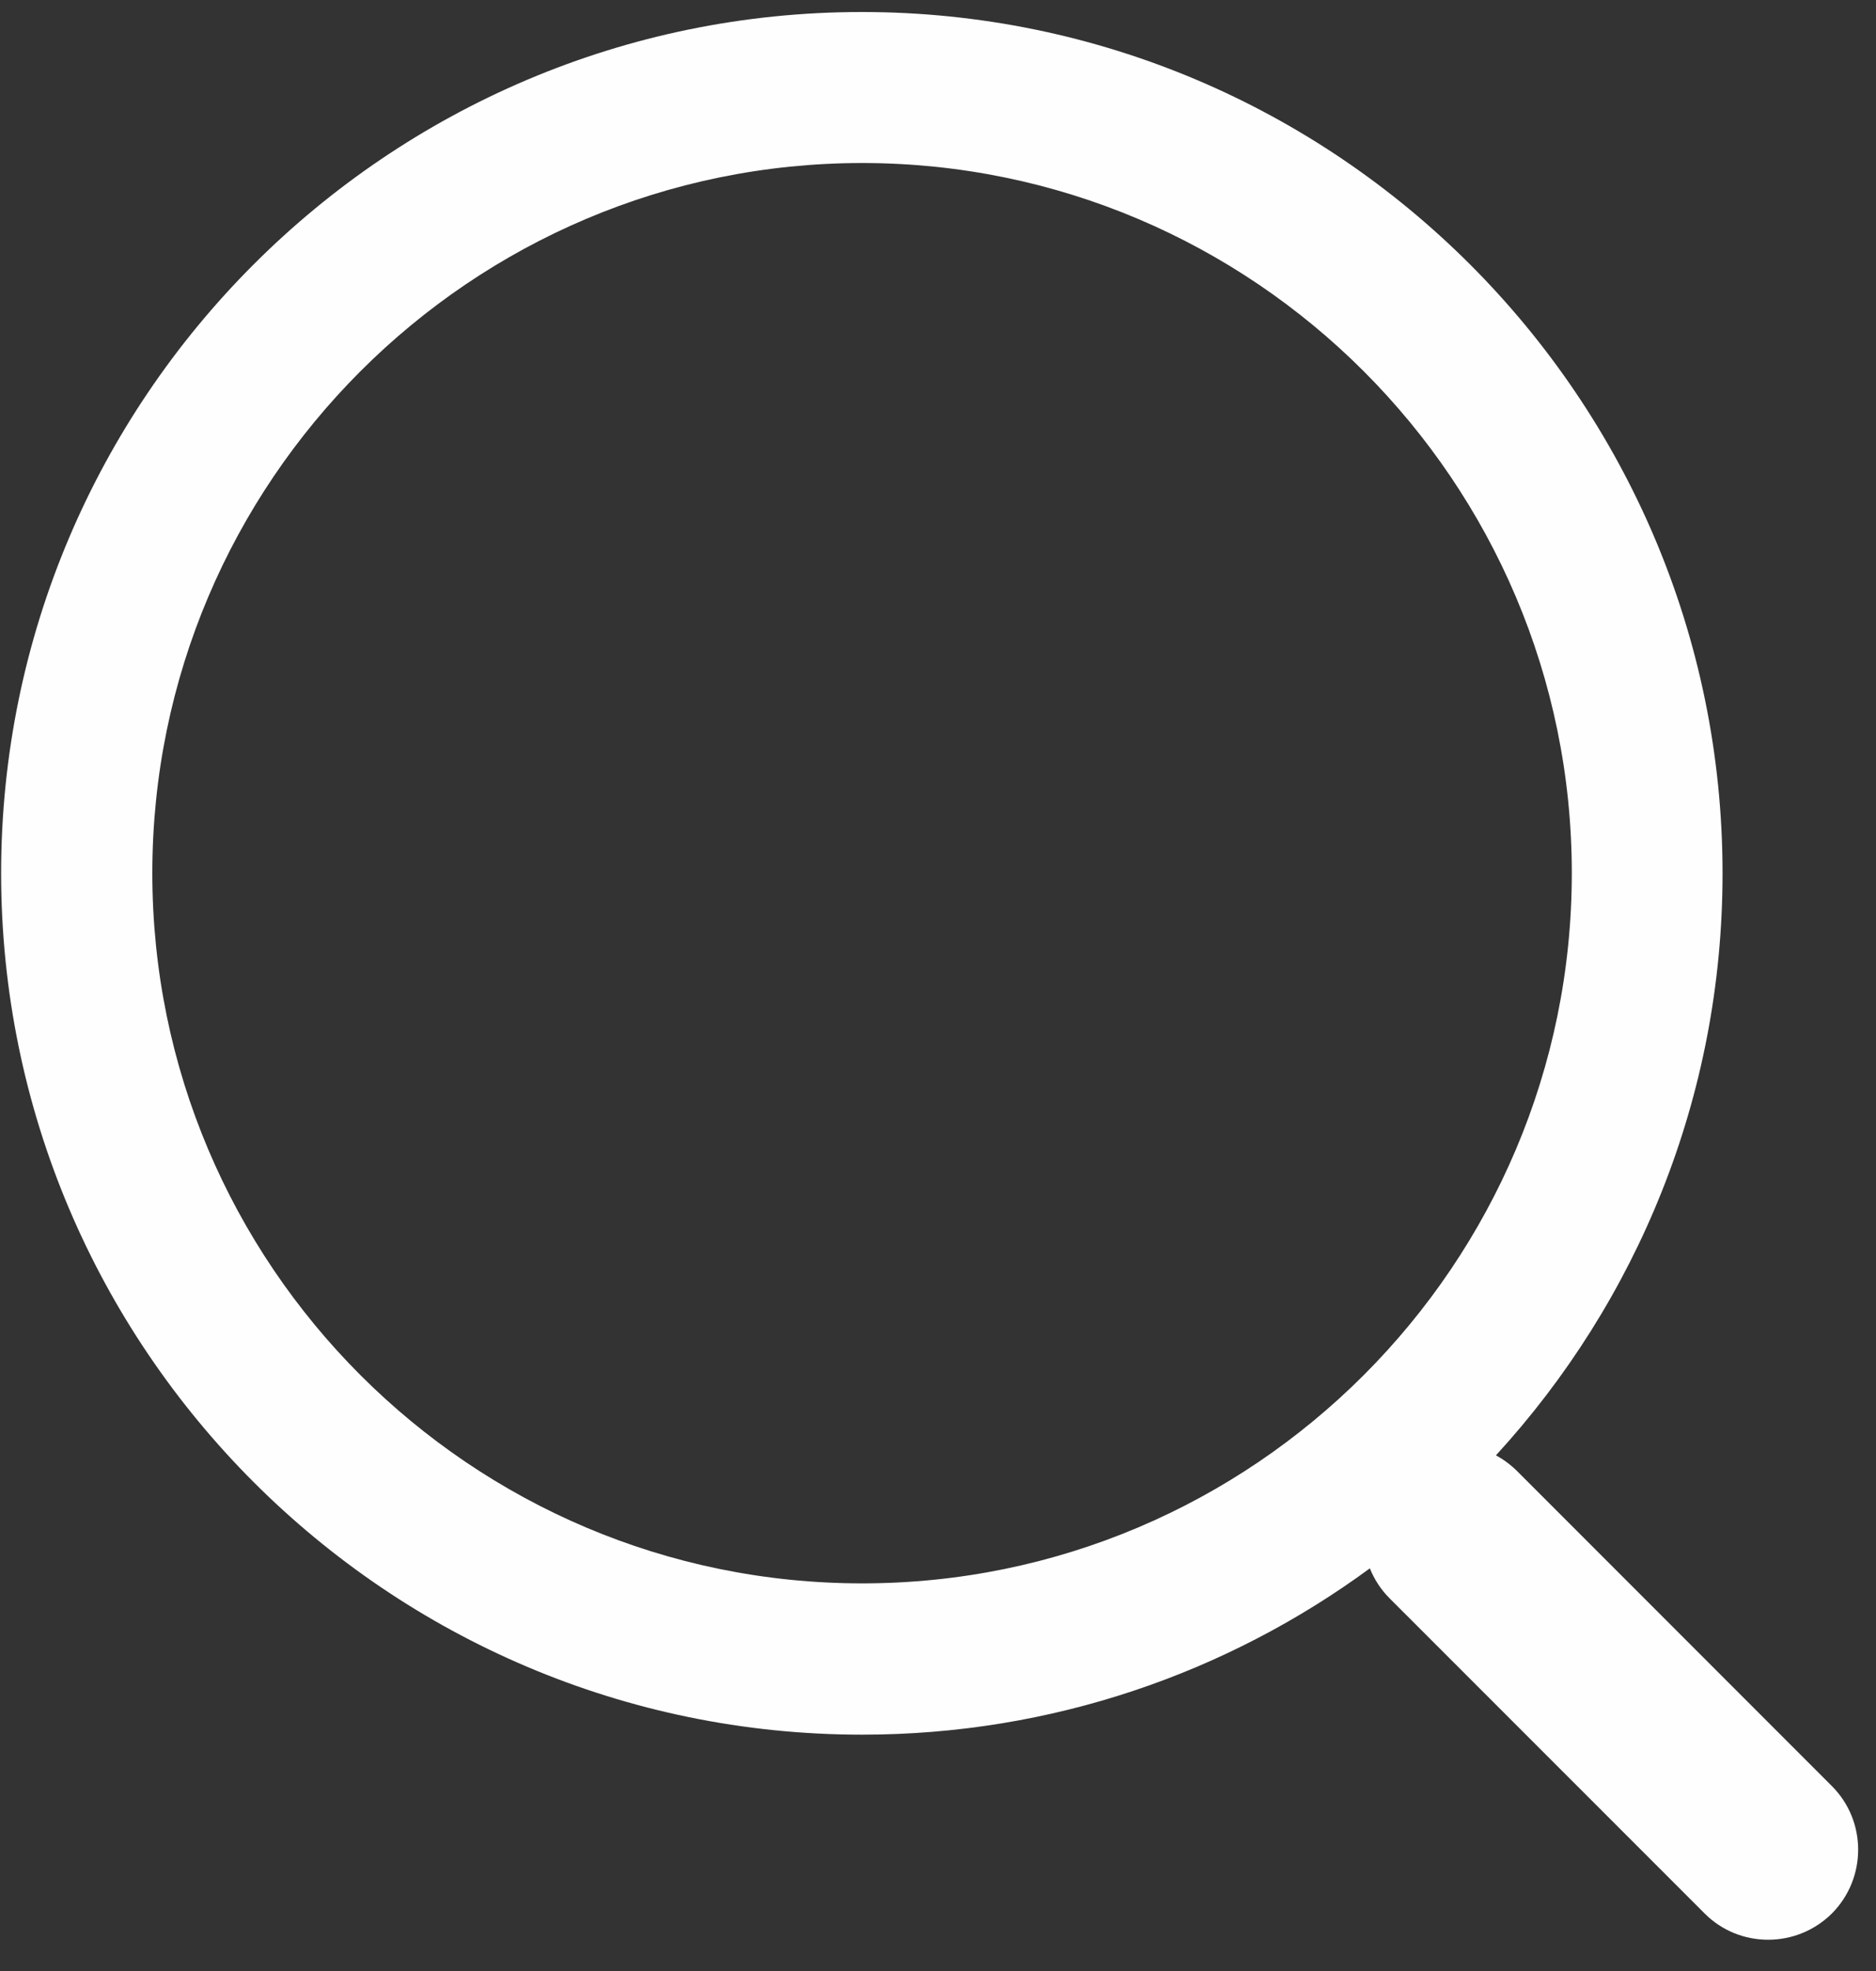 ﻿<?xml version="1.0" encoding="utf-8"?>
<svg version="1.1" xmlns:xlink="http://www.w3.org/1999/xlink" width="20px" height="21px" xmlns="http://www.w3.org/2000/svg">
  <rect width="100%" height="100%" fill="#333333" stroke="none"/>
  <g transform="matrix(1 0 0 1 -1150 -37 )">
    <path d="M 14.815 17.03  C 14.721 16.936  14.651 16.827  14.604 16.71  C 13.086 17.824  11.214 18.482  9.191 18.482  C 4.131 18.482  0.012 14.366  0.012 9.303  C 0.012 4.244  4.129 0.128  9.188 0.128  C 14.247 0.128  18.364 4.244  18.364 9.303  C 18.365 11.693  17.448 13.872  15.948 15.506  C 16.029 15.55  16.104 15.605  16.173 15.673  L 19.53 19.03  C 19.903 19.403  19.903 20.011  19.53 20.387  C 19.341 20.574  19.095 20.667  18.85 20.667  C 18.605 20.667  18.359 20.574  18.173 20.387  L 14.815 17.03  Z M 1.624 9.303  C 1.624 13.476  5.018 16.87  9.191 16.87  C 13.363 16.87  16.757 13.476  16.757 9.303  C 16.757 5.131  13.363 1.737  9.191 1.737  C 5.018 1.737  1.624 5.131  1.624 9.303  Z " fill-rule="nonzero" fill="#ffffff" stroke="none" fill-opacity="0.996" transform="matrix(1 0 0 1 1150 37 )" />
  </g>
</svg>